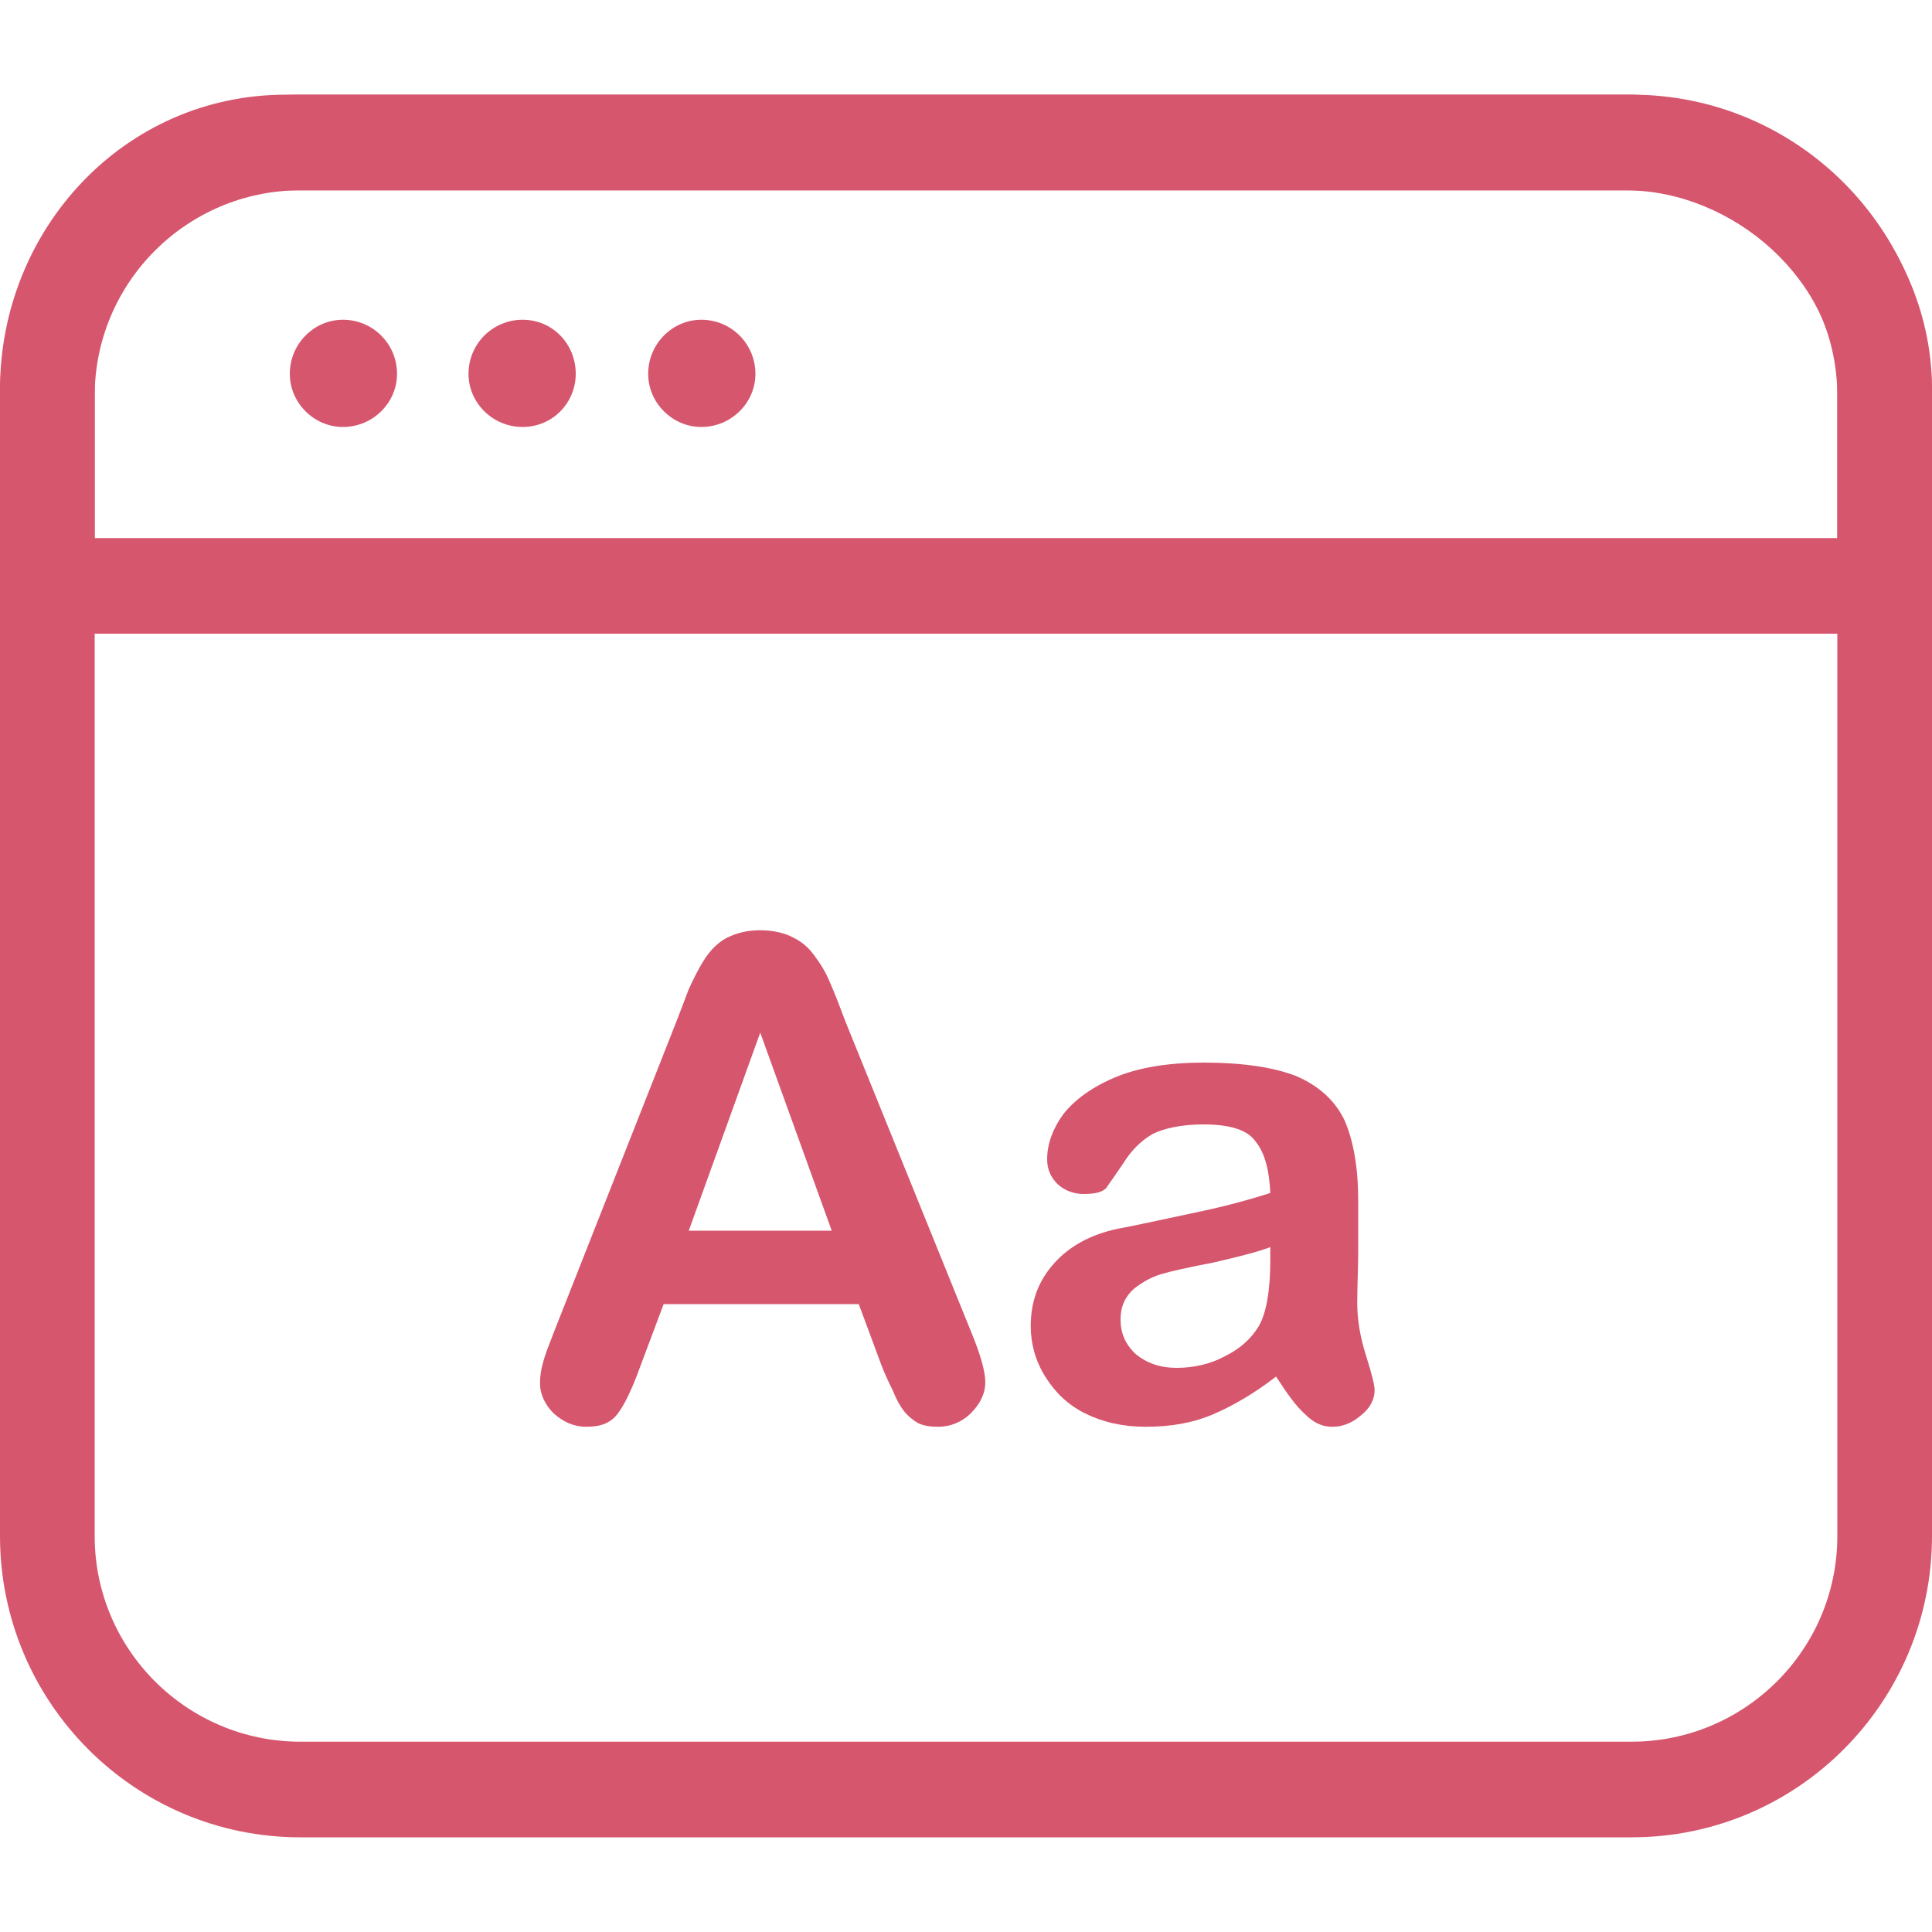 <?xml version="1.0" encoding="UTF-8"?>
<!DOCTYPE svg PUBLIC "-//W3C//DTD SVG 1.1//EN" "http://www.w3.org/Graphics/SVG/1.1/DTD/svg11.dtd">
<!-- Creator: CorelDRAW X8 -->
<svg xmlns="http://www.w3.org/2000/svg" xml:space="preserve" width="2000px" height="2000px" version="1.1" style="shape-rendering:geometricPrecision; text-rendering:geometricPrecision; image-rendering:optimizeQuality; fill-rule:evenodd; clip-rule:evenodd"
viewBox="0 0 2000 2000"
 xmlns:xlink="http://www.w3.org/1999/xlink">
 <defs>
  <style type="text/css">
   <![CDATA[
    .fil0 {fill:#D6566E;fill-rule:nonzero}
   ]]>
  </style>
 </defs>
 <g id="Warstwa_x0020_1">
  <g id="_692208408688">
   <g>
    <path class="fil0" d="M2000 1590c0,172 -139,312 -311,312l-1378 0c-172,0 -311,-140 -311,-312l0 -1180c0,-172 139,-312 311,-312l1378 0c172,0 311,140 311,312l0 1180zm-98 -1180l0 0c0,-118 -96,-213 -213,-213l-1378 0c-117,0 -213,95 -213,213l0 1180c0,118 96,213 213,213l1378 0c117,0 213,-95 213,-213l0 -1180z"/>
   </g>
   <g>
    <path class="fil0" d="M1937 656l-1902 0c-27,0 -35,-22 -35,-49l0 -204c0,-165 128,-305 296,-305l1387 0c167,0 317,137 317,305l0 204c0,27 -36,49 -63,49zm-1839 -99l0 0 1804 0 0 -154c0,-112 -108,-206 -219,-206l-1387 0c-113,0 -198,96 -198,206l0 154z"/>
   </g>
   <g>
    <path class="fil0" d="M411 387c0,30 -25,55 -56,55 -30,0 -55,-25 -55,-55 0,-31 25,-56 55,-56 31,0 56,25 56,56z"/>
   </g>
   <g>
    <path class="fil0" d="M596 387c0,30 -24,55 -55,55 -31,0 -56,-25 -56,-55 0,-31 25,-56 56,-56 31,0 55,25 55,56z"/>
   </g>
   <g>
    <path class="fil0" d="M782 387c0,30 -25,55 -56,55 -30,0 -55,-25 -55,-55 0,-31 25,-56 55,-56 31,0 56,25 56,56z"/>
   </g>
   <g>
    <path class="fil0" d="M912 1412l-23 -62 -202 0 -24 64c-9,25 -17,41 -24,50 -7,9 -17,13 -32,13 -13,0 -24,-5 -34,-14 -9,-9 -14,-20 -14,-31 0,-7 1,-14 3,-21 2,-8 6,-18 11,-31l127 -322c4,-10 8,-21 13,-34 6,-13 11,-23 17,-32 6,-9 13,-16 22,-21 10,-5 21,-8 35,-8 14,0 26,3 35,8 10,5 17,12 23,21 6,8 11,17 15,27 4,9 9,22 15,38l130 321c10,24 15,42 15,53 0,11 -5,22 -15,32 -9,9 -21,14 -34,14 -8,0 -15,-1 -21,-4 -5,-3 -10,-7 -14,-12 -4,-5 -8,-12 -12,-22 -5,-10 -9,-19 -12,-27zm-199 -138l0 0 148 0 -74 -205 -74 205z"/>
    <path class="fil0" d="M1321 1425c-22,17 -44,30 -65,39 -21,9 -44,13 -70,13 -24,0 -45,-5 -63,-14 -18,-9 -31,-22 -41,-38 -10,-16 -15,-34 -15,-52 0,-26 8,-47 24,-65 16,-18 38,-30 66,-36 6,-1 21,-4 44,-9 23,-5 43,-9 60,-13 17,-4 35,-9 54,-15 -1,-24 -6,-42 -15,-53 -8,-12 -26,-18 -54,-18 -23,0 -41,4 -53,10 -12,7 -22,17 -30,30 -9,13 -15,22 -18,26 -4,4 -11,6 -23,6 -10,0 -19,-3 -27,-10 -7,-7 -11,-15 -11,-26 0,-16 6,-32 17,-47 12,-15 30,-28 54,-38 24,-10 55,-15 91,-15 41,0 73,5 96,14 23,10 40,25 50,46 9,21 14,48 14,83 0,22 0,40 0,55 0,15 -1,32 -1,51 0,17 3,35 9,54 6,19 9,31 9,36 0,10 -5,19 -14,26 -9,8 -19,12 -30,12 -10,0 -19,-4 -28,-13 -10,-9 -19,-22 -30,-39zm-6 -134l0 0c-13,5 -33,10 -59,16 -26,5 -44,9 -54,12 -10,3 -19,8 -28,15 -9,8 -14,18 -14,32 0,14 5,26 16,36 11,9 25,14 42,14 18,0 35,-4 50,-12 16,-8 27,-18 35,-31 8,-14 12,-37 12,-69l0 -13z"/>
   </g>
  </g>
 </g>
</svg>
